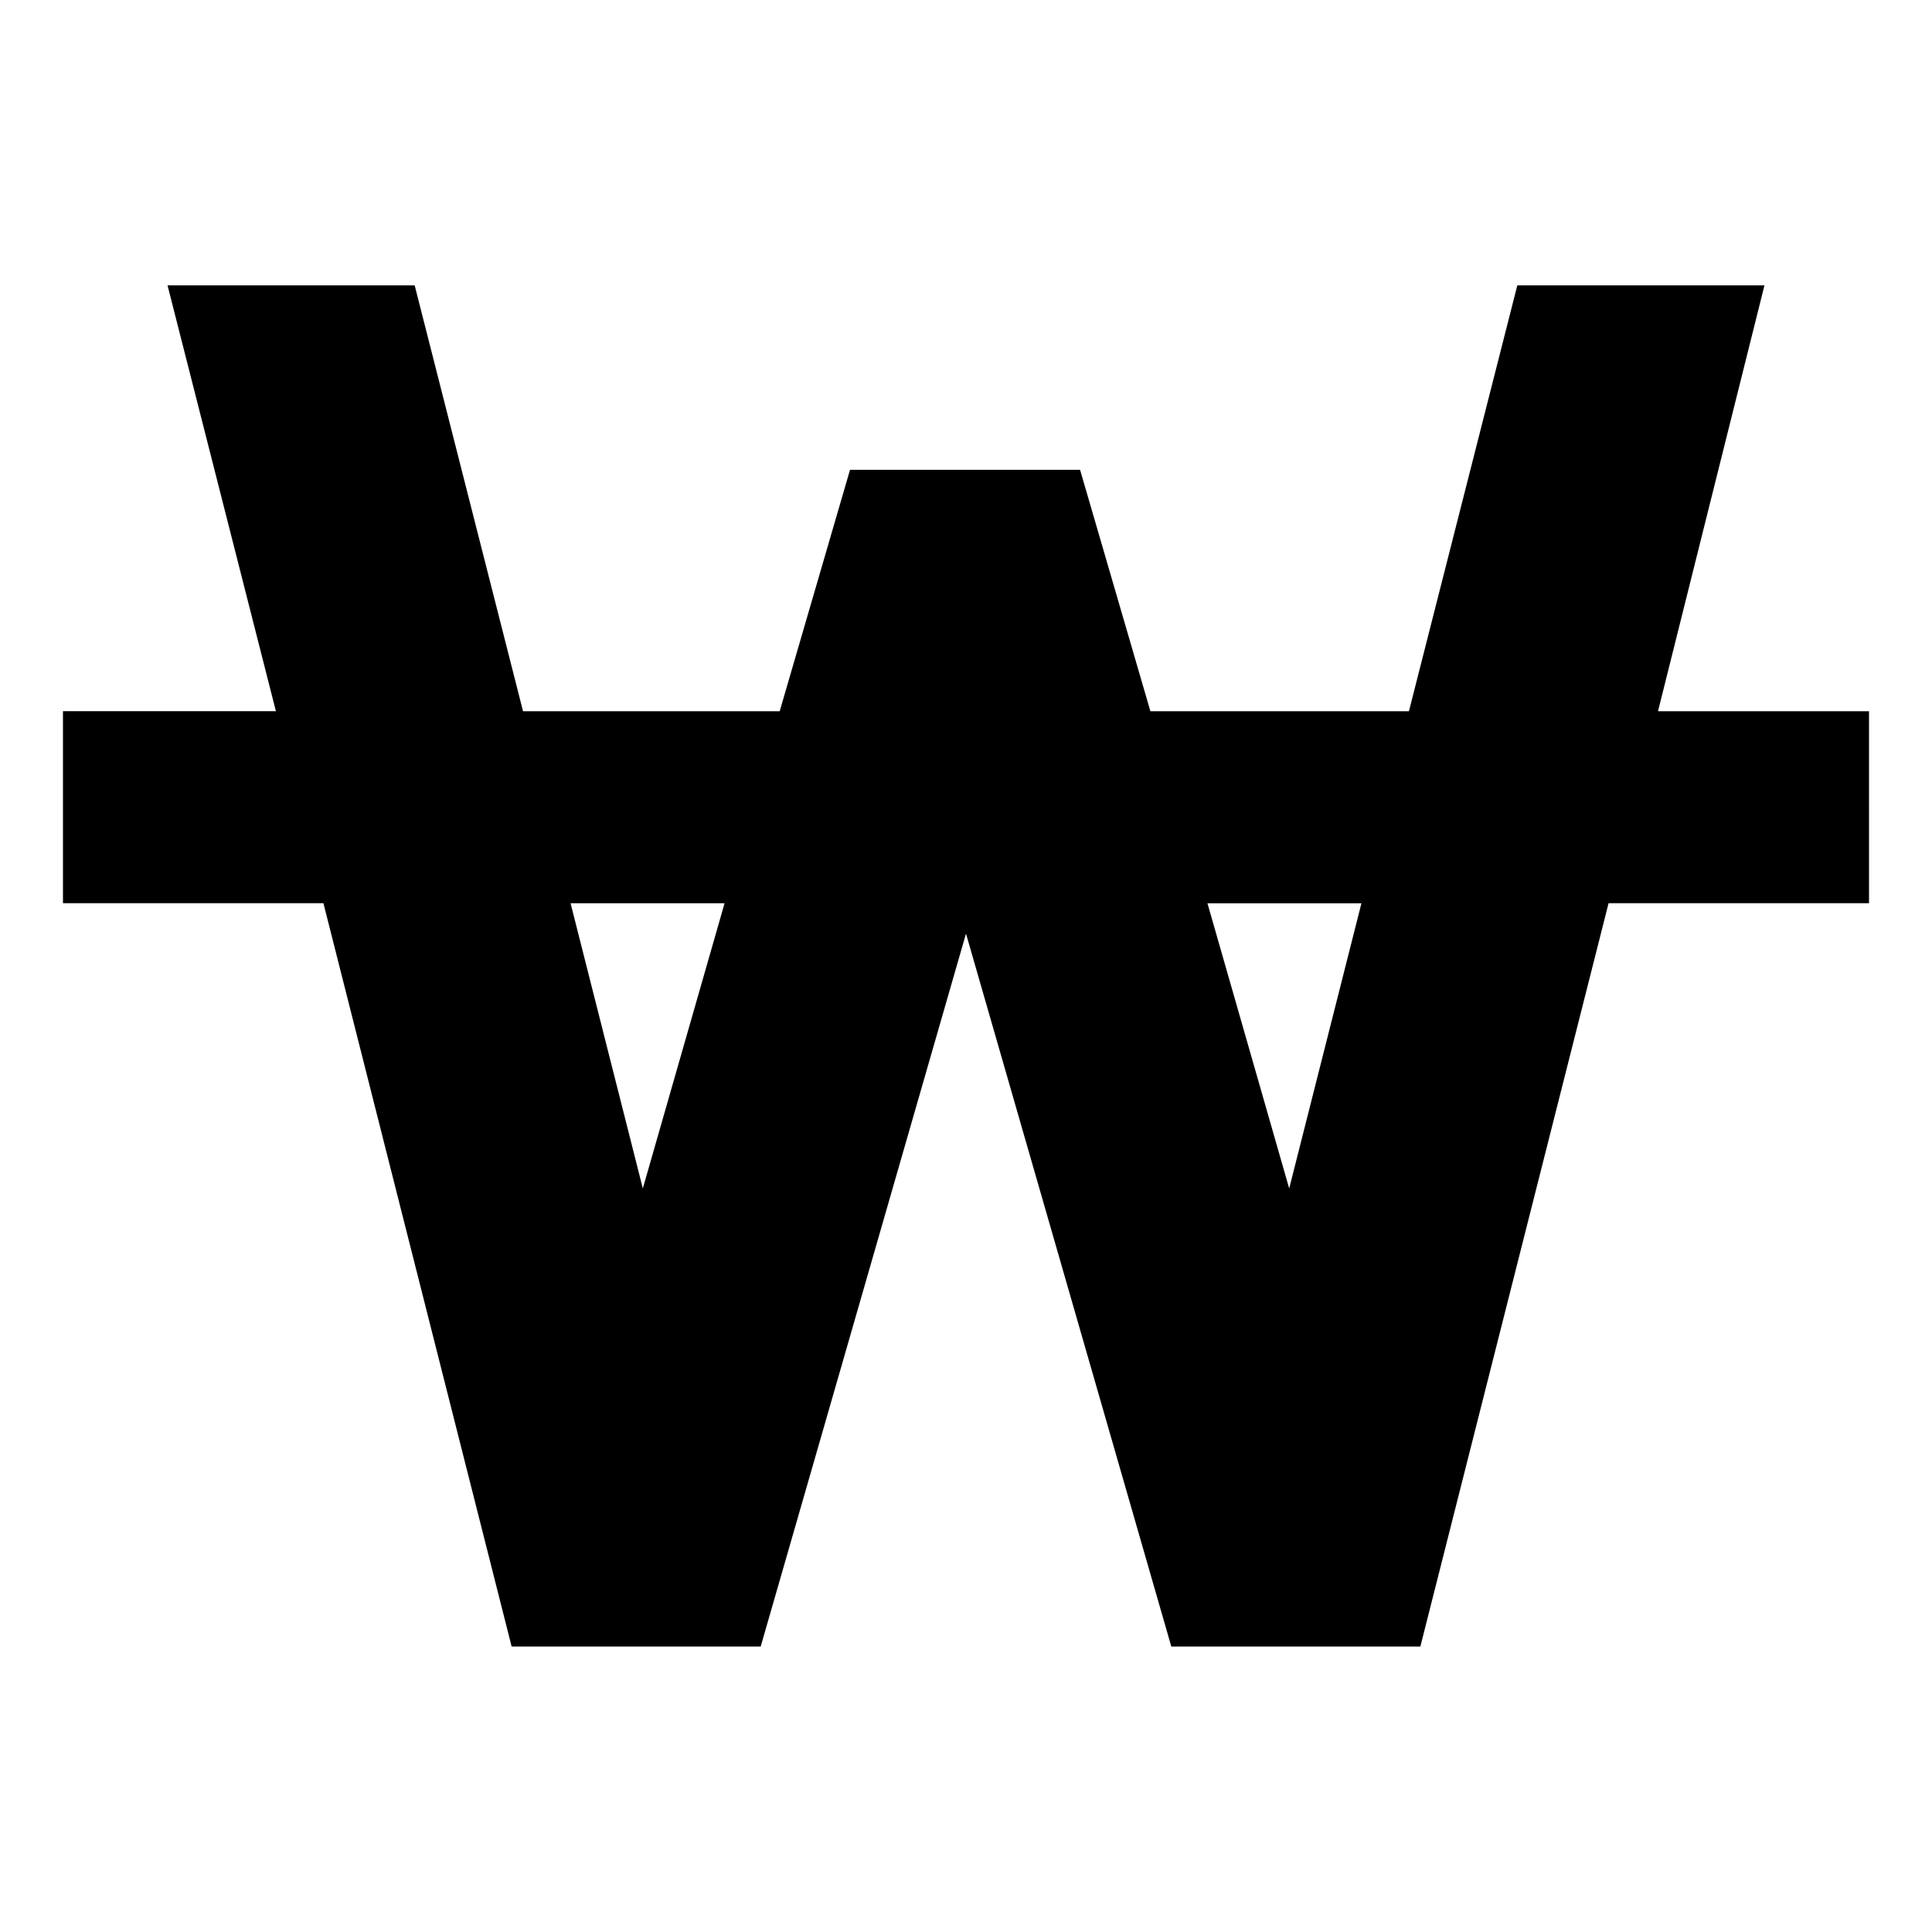 <?xml version="1.0" encoding="UTF-8"?>
<!-- Uploaded to: SVG Repo, www.svgrepo.com, Generator: SVG Repo Mixer Tools -->
<svg fill="#000000" width="800px" height="800px" version="1.1" viewBox="144 144 512 512" xmlns="http://www.w3.org/2000/svg">
 <path d="m639.31 332.49h-55.922l28.211-112.86h-65.496l-28.719 112.85-68.516 0.004-18.641-63.984h-60.961l-18.641 63.984h-68.016l-28.715-112.86h-65.496l28.719 112.85-56.43 0.004v50.883h69.023l49.879 196.99h66l54.41-188.93 54.41 188.93h66l49.879-196.99h69.023zm-344.1 50.883h40.809l-21.664 75.57zm190.44 75.574-21.664-75.57h40.809z"/>
</svg>